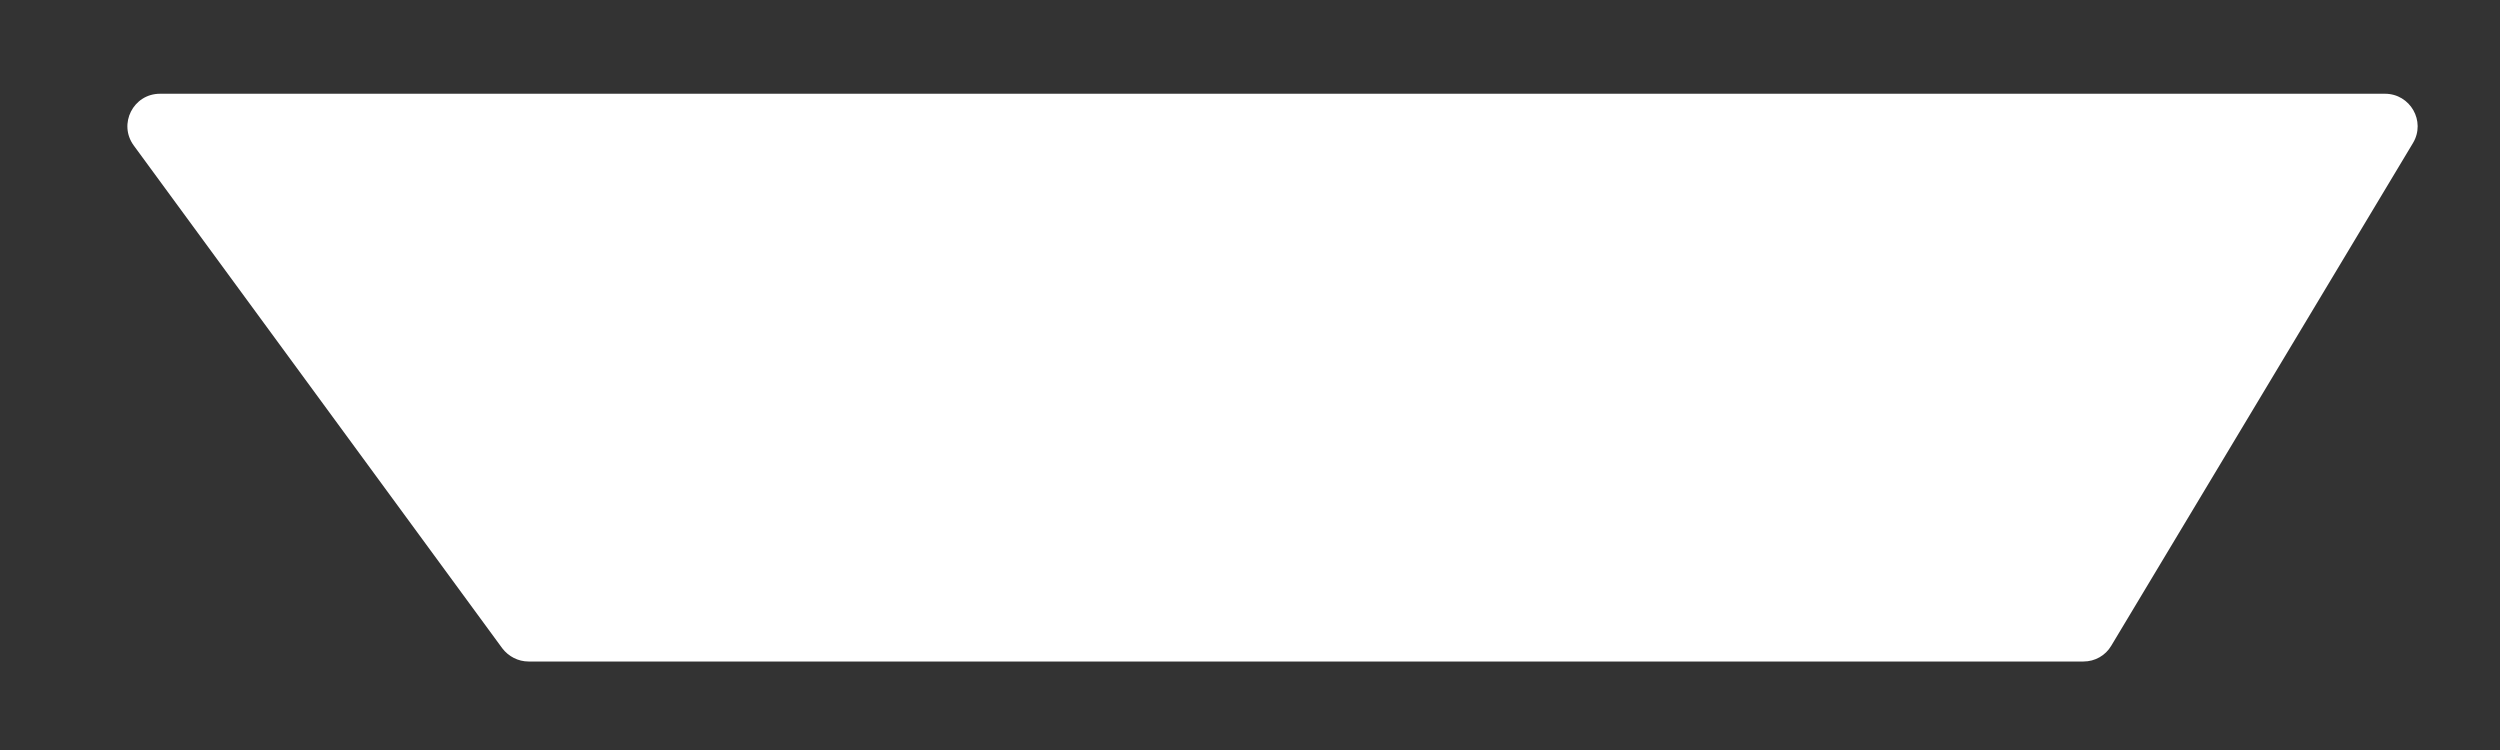 <svg width="10" height="3" viewBox="0 0 10 3" fill="none" xmlns="http://www.w3.org/2000/svg">
<rect x="0" y="0" width="10" height="3" fill="#333333" stroke="none"/>
<path d="M0.535 0.582C0.472 0.496 0.533 0.375 0.64 0.375H9.54C9.641 0.375 9.704 0.485 9.652 0.572L8.445 2.583C8.422 2.622 8.38 2.646 8.334 2.646H2.114C2.073 2.646 2.034 2.626 2.009 2.593L0.535 0.582Z" fill="white"/>
</svg>
